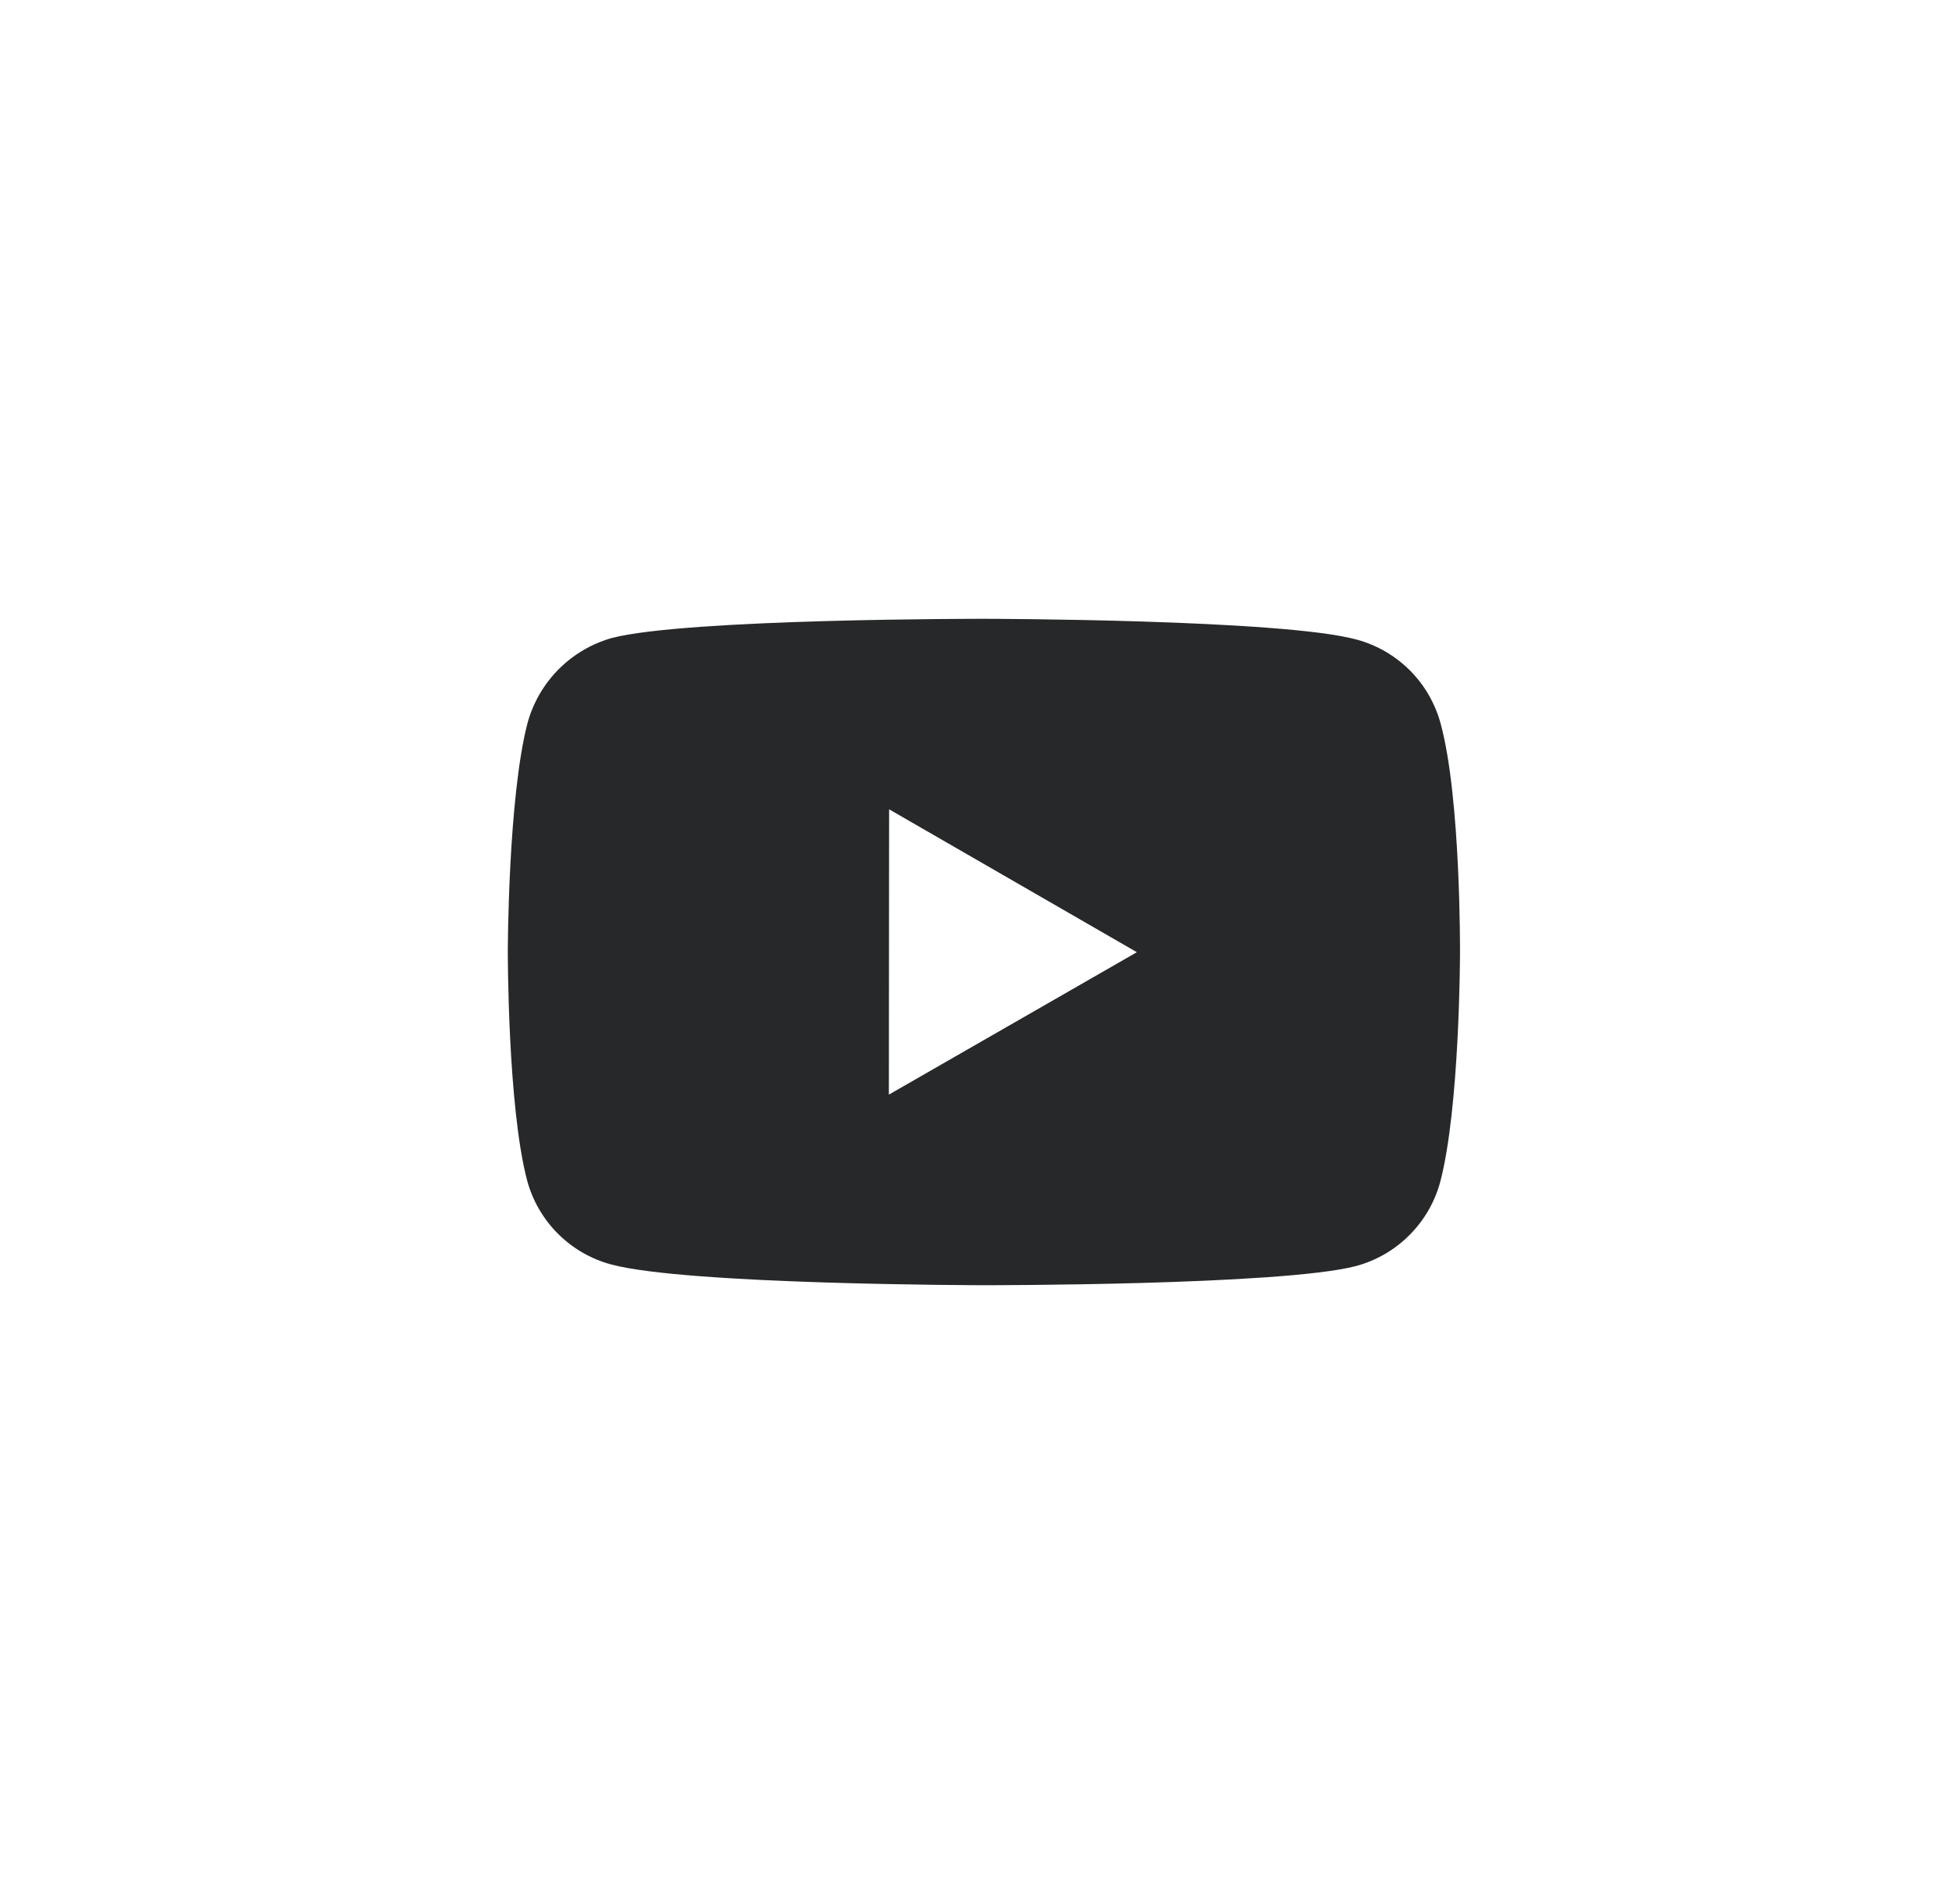 <svg width="41" height="40" viewBox="0 0 41 40" fill="none" xmlns="http://www.w3.org/2000/svg">
<path d="M30.259 15.201C30.145 14.779 29.923 14.394 29.614 14.084C29.305 13.775 28.92 13.551 28.498 13.437C26.933 13.007 20.673 13 20.673 13C20.673 13 14.413 12.993 12.848 13.404C12.426 13.524 12.042 13.75 11.733 14.061C11.424 14.372 11.2 14.758 11.083 15.18C10.67 16.745 10.666 19.99 10.666 19.99C10.666 19.99 10.662 23.251 11.072 24.8C11.302 25.656 11.976 26.333 12.834 26.563C14.414 26.993 20.658 27 20.658 27C20.658 27 26.919 27.007 28.483 26.597C28.906 26.483 29.291 26.26 29.6 25.951C29.91 25.642 30.134 25.258 30.249 24.836C30.663 23.272 30.666 20.028 30.666 20.028C30.666 20.028 30.686 16.766 30.259 15.201ZM18.67 22.996L18.675 17.002L23.879 20.004L18.67 22.996Z" fill="#262829"/>
</svg>
